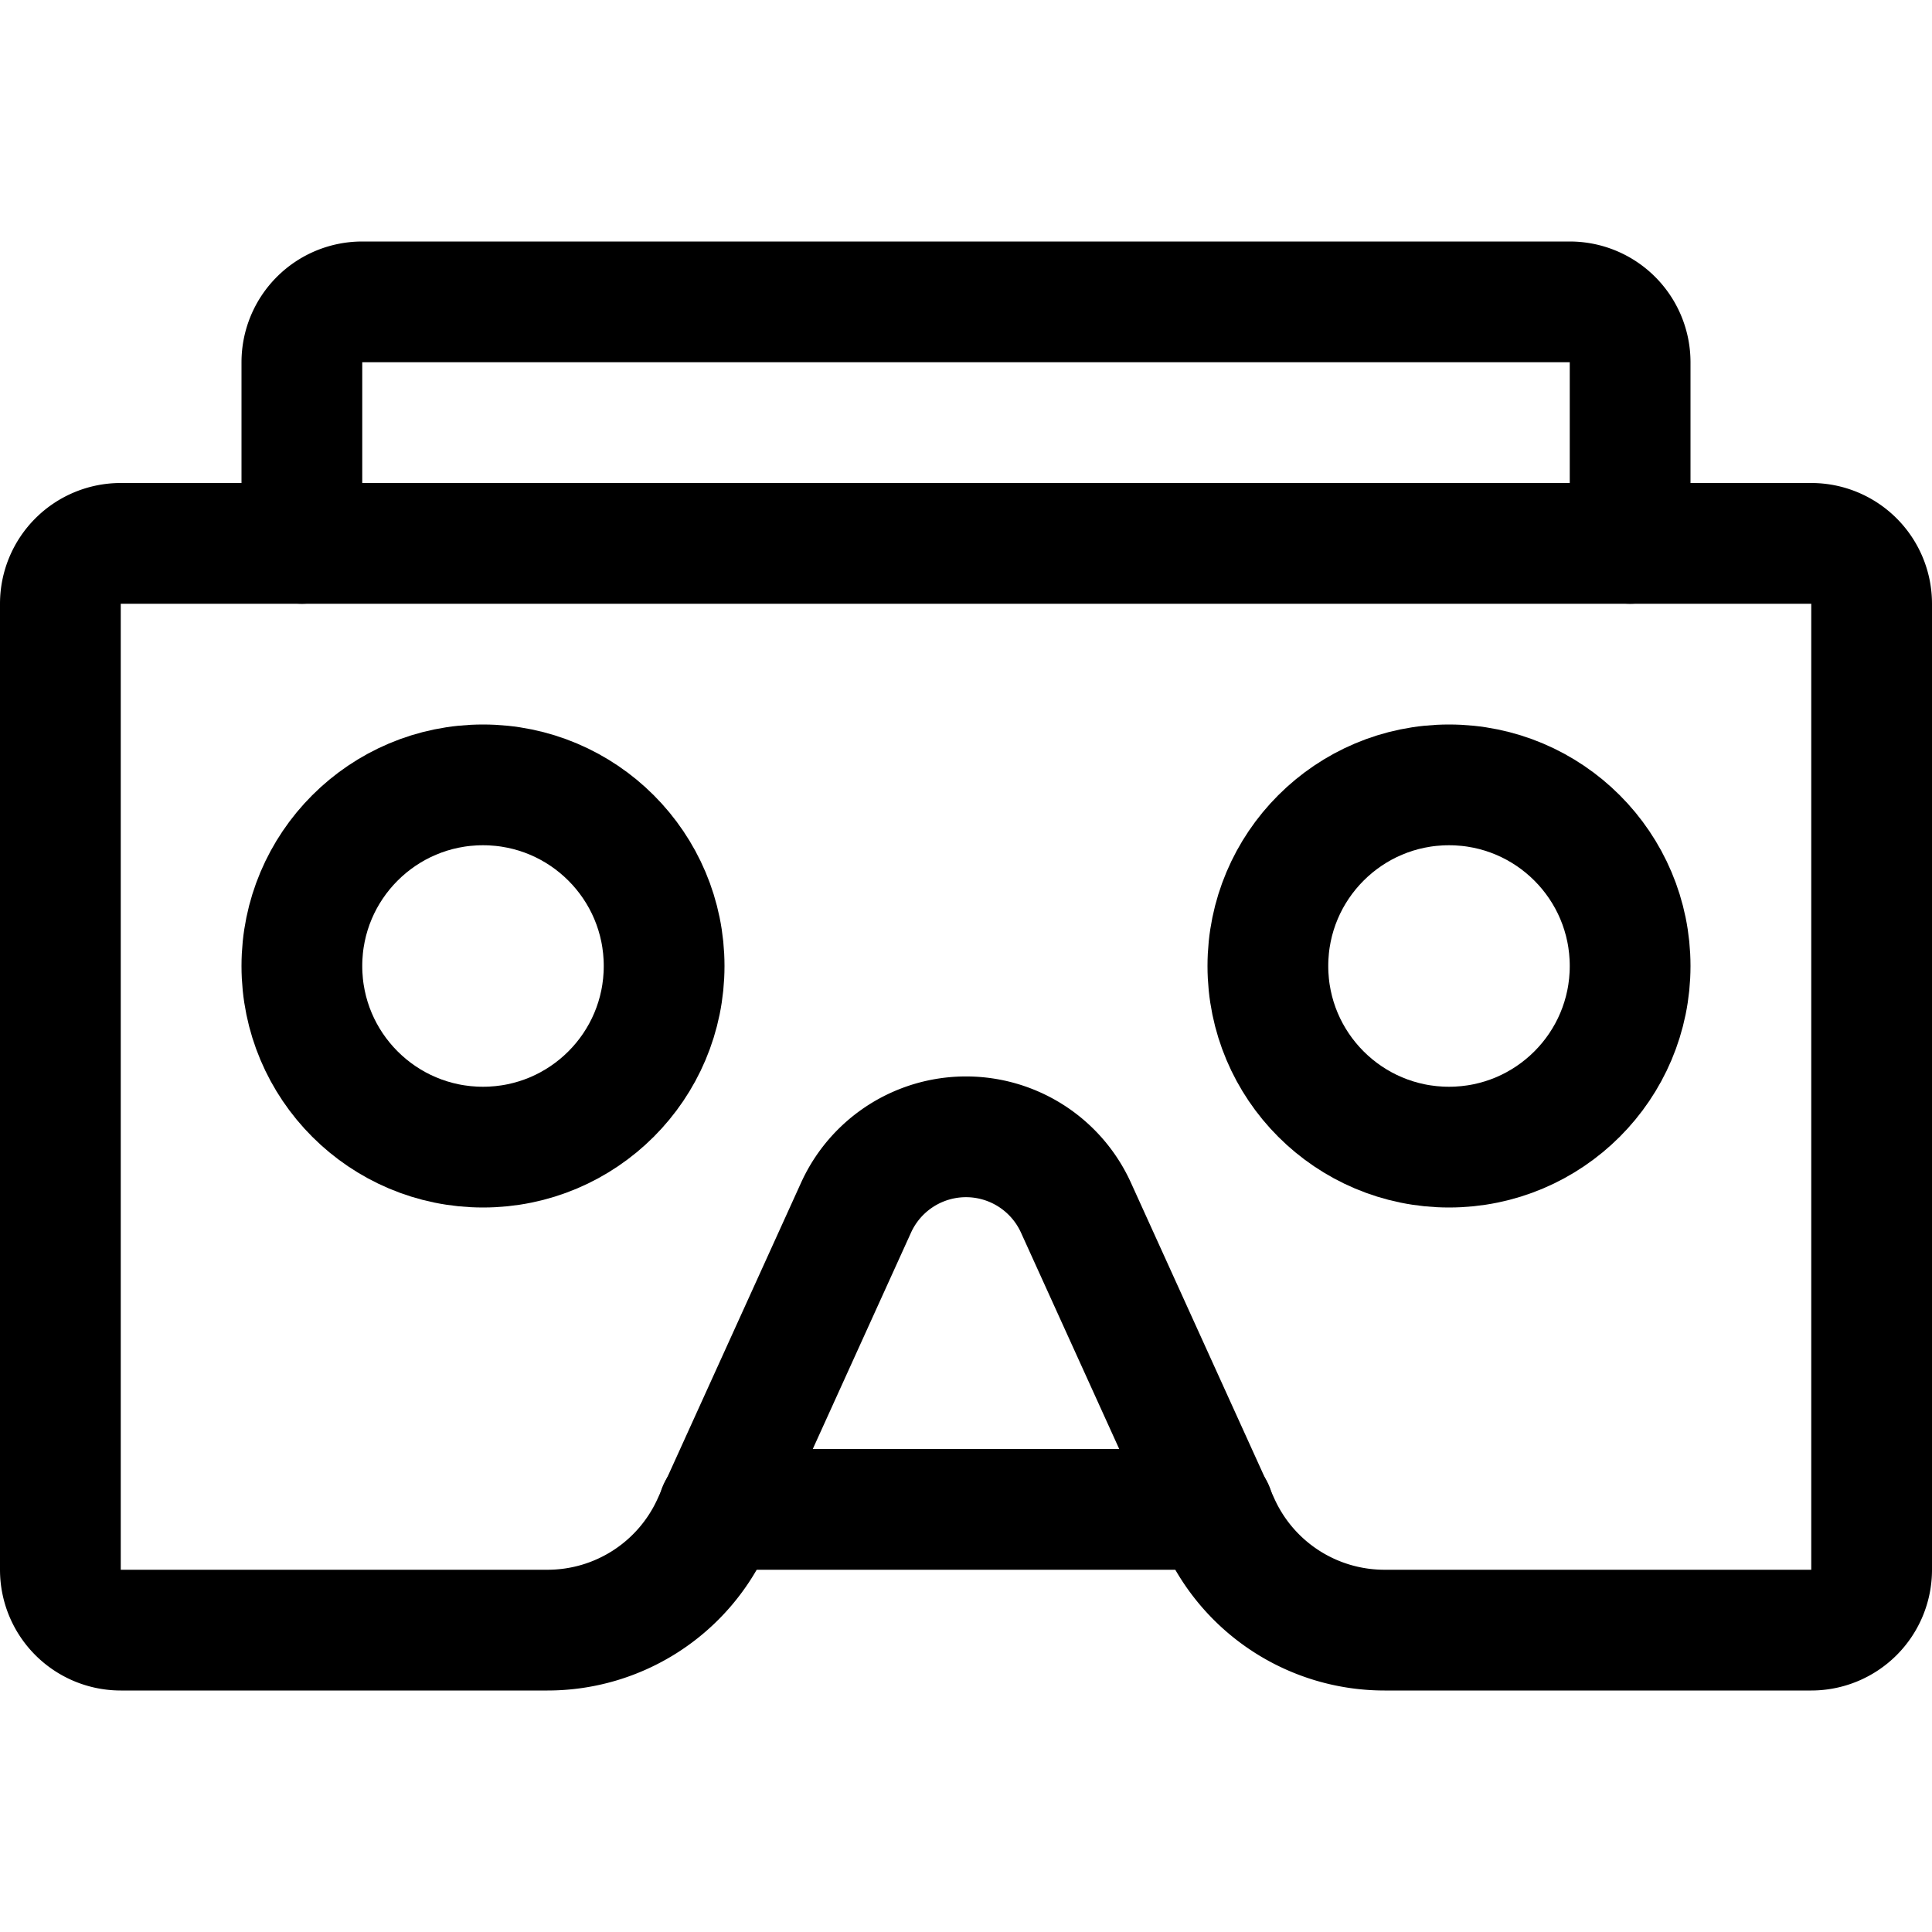 <svg xmlns="http://www.w3.org/2000/svg" viewBox="0 0 16 16">
  <title>cardboard</title>
  <g>
    <path d="M15,13.5H11.466a1.5,1.5,0,0,1-1.366-.879L8.91,10A1,1,0,0,0,7.09,10L5.9,12.621a1.5,1.5,0,0,1-1.366.879H1A.5.5,0,0,1,.5,13V5A.5.5,0,0,1,1,4.5H15a.5.5,0,0,1,.5.5v8A.5.5,0,0,1,15,13.5Z" fill="none" stroke="#000" stroke-linecap="round" stroke-linejoin="round"/>
    <circle cx="4" cy="8" r="1.5" fill="none" stroke="#000" stroke-linecap="round" stroke-linejoin="round"/>
    <circle cx="12" cy="8" r="1.5" fill="none" stroke="#000" stroke-linecap="round" stroke-linejoin="round"/>
    <line x1="10.05" y1="12.5" x2="5.95" y2="12.5" fill="none" stroke="#000" stroke-linecap="round" stroke-linejoin="round"/>
    <path d="M2.5,4.5V3A.5.5,0,0,1,3,2.5H13a.5.5,0,0,1,.5.5V4.5" fill="none" stroke="#000" stroke-linecap="round" stroke-linejoin="round"/>
  </g>
</svg>
